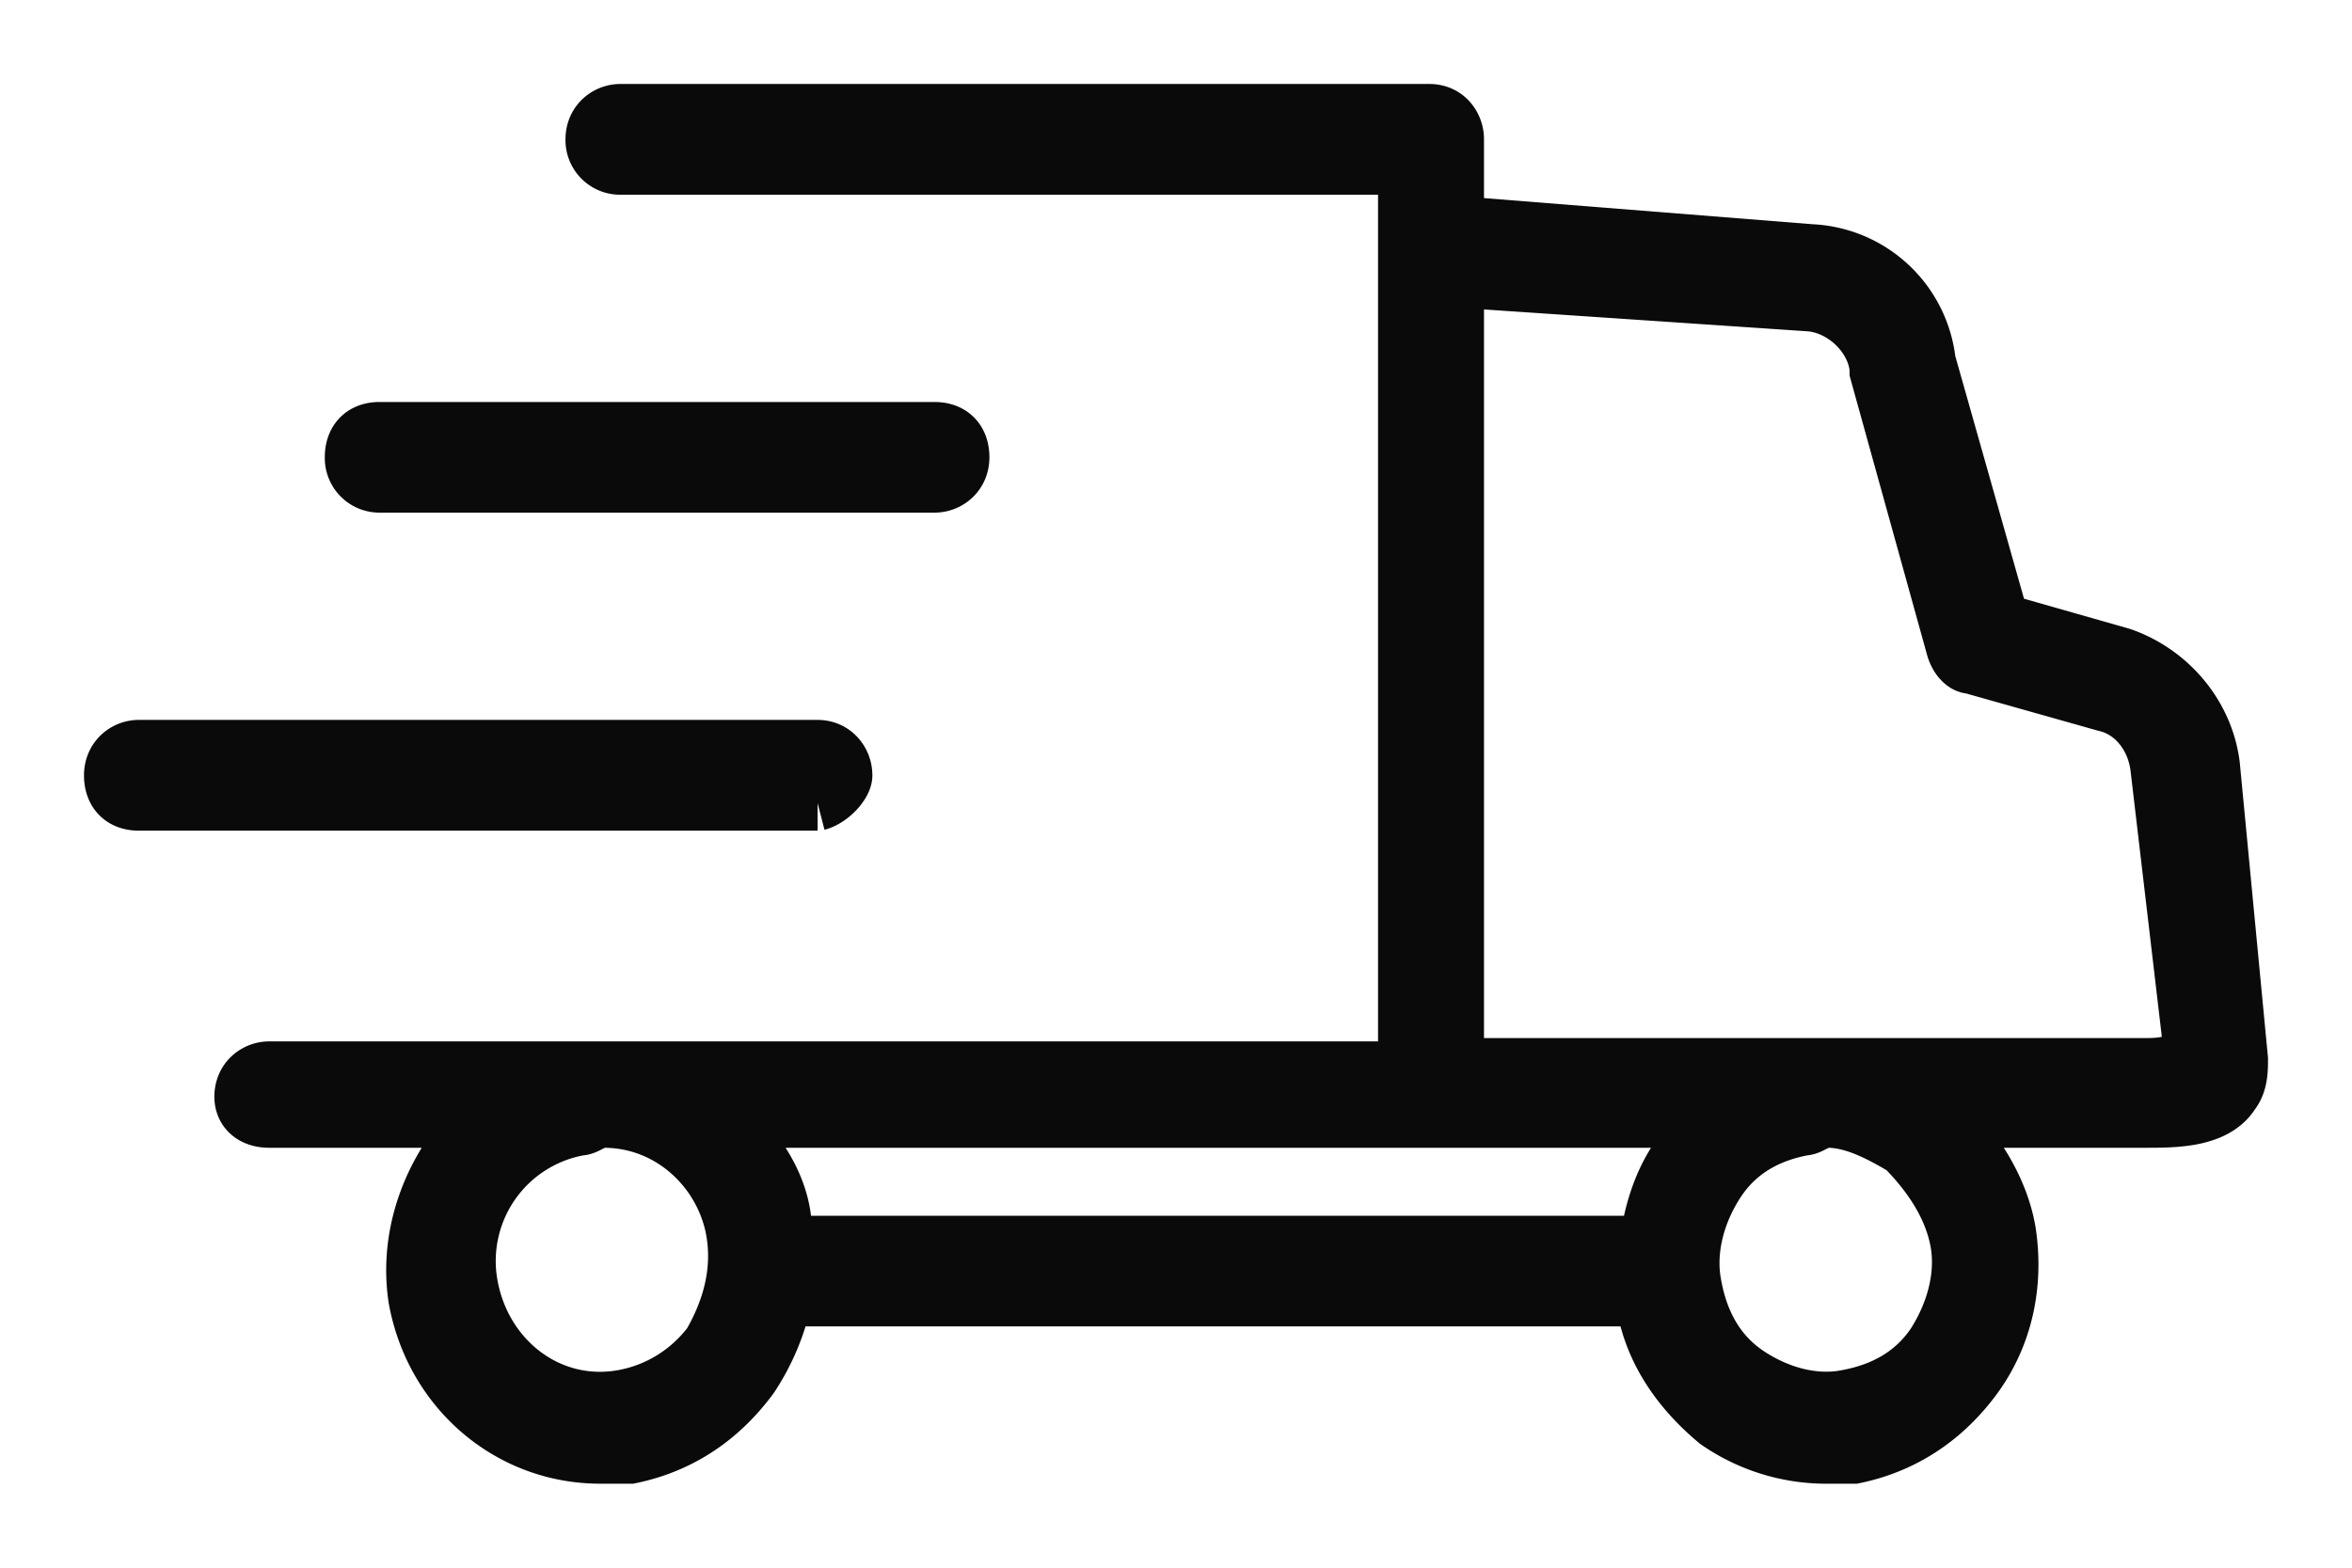<svg xmlns="http://www.w3.org/2000/svg" width="21" height="14" viewBox="0 0 21 14"><g><g><g><path fill="#0a0a0a" d="M7.3 7.168H1.239c-.15 0-.239-.092-.239-.244 0-.153.12-.245.239-.245h6.06c.15 0 .24.123.24.245 0 .076-.12.213-.24.244zM3.388 3.84h4.956c.15 0 .24.091.24.244s-.12.244-.24.244H3.388a.238.238 0 0 1-.238-.244c0-.153.09-.244.238-.244zM20 9.458c0 .092 0 .214-.071.305-.15.237-.508.237-.777.237h-1.791c.299.282.508.649.567 1 .072.473-.03.931-.298 1.298-.269.366-.63.61-1.075.702h-.269a1.71 1.71 0 0 1-.955-.305c-.331-.275-.597-.642-.657-1.1v-.091c-.06.06-.12.091-.18.091H7a2.055 2.055 0 0 1-.297.703c-.27.366-.628.61-1.075.702h-.269c-.806 0-1.493-.58-1.642-1.405-.09-.595.15-1.19.567-1.595h-1.88c-.15 0-.24-.084-.24-.206 0-.153.12-.244.24-.244h10.15V1.489H5.538a.238.238 0 0 1-.239-.245c0-.152.12-.244.24-.244h7.224c.15 0 .237.122.237.244V2l3.167.252a1.1 1.1 0 0 1 1.045.977l.657 2.32 1.074.306c.418.145.747.519.806.977zM6.344 12c.18-.313.269-.649.21-1-.09-.534-.554-1-1.165-1-.09 0-.15.069-.21.069a1.21 1.21 0 0 0-.984 1.404c.119.672.716 1.13 1.373 1.008.328-.061.597-.244.776-.481zM7 11.107h7.525c.09 0 .149.03.179.061.03-.305.12-.61.296-.855.062-.122.182-.214.271-.313H6.464c.298.252.536.618.536 1v.107zm10-.855c-.206-.122-.445-.252-.684-.252-.09 0-.15.069-.209.069-.328.06-.597.213-.776.488-.18.275-.269.611-.21.916.06.336.21.611.478.794.27.183.598.275.896.214.329-.061.597-.214.776-.481.18-.282.27-.618.21-.924-.06-.305-.24-.58-.481-.824zm2.57-.855l-.298-2.534c-.03-.275-.21-.52-.478-.58L17.6 5.946c-.06 0-.12-.062-.15-.153l-.686-2.473V3.29c-.03-.29-.299-.55-.597-.58L13 2.496V9.52h6.182c.21 0 .329-.061.388-.122z"/><path fill="none" stroke="#0a0a0a" stroke-miterlimit="20" stroke-width=".5" d="M7.3 7.168H1.239c-.15 0-.239-.092-.239-.244 0-.153.12-.245.239-.245h6.06c.15 0 .24.123.24.245 0 .076-.12.213-.24.244zM3.388 3.84h4.956c.15 0 .24.091.24.244s-.12.244-.24.244H3.388a.238.238 0 0 1-.238-.244c0-.153.09-.244.238-.244zM20 9.458c0 .092 0 .214-.071.305-.15.237-.508.237-.777.237h-1.791c.299.282.508.649.567 1 .072.473-.03.931-.298 1.298-.269.366-.63.61-1.075.702h-.269a1.71 1.71 0 0 1-.955-.305c-.331-.275-.597-.642-.657-1.1v-.091c-.06.06-.12.091-.18.091H7a2.055 2.055 0 0 1-.297.703c-.27.366-.628.61-1.075.702h-.269c-.806 0-1.493-.58-1.642-1.405-.09-.595.15-1.19.567-1.595h-1.88c-.15 0-.24-.084-.24-.206 0-.153.12-.244.24-.244h10.15V1.489H5.538a.238.238 0 0 1-.239-.245c0-.152.12-.244.24-.244h7.224c.15 0 .237.122.237.244V2l3.167.252a1.1 1.1 0 0 1 1.045.977l.657 2.32 1.074.306c.418.145.747.519.806.977zM6.344 12c.18-.313.269-.649.21-1-.09-.534-.554-1-1.165-1-.09 0-.15.069-.21.069a1.21 1.21 0 0 0-.984 1.404c.119.672.716 1.13 1.373 1.008.328-.061.597-.244.776-.481zM7 11.107h7.525c.09 0 .149.03.179.061.03-.305.12-.61.296-.855.062-.122.182-.214.271-.313H6.464c.298.252.536.618.536 1v.107zm10-.855c-.206-.122-.445-.252-.684-.252-.09 0-.15.069-.209.069-.328.06-.597.213-.776.488-.18.275-.269.611-.21.916.06.336.21.611.478.794.27.183.598.275.896.214.329-.061.597-.214.776-.481.18-.282.27-.618.21-.924-.06-.305-.24-.58-.481-.824zm2.57-.855l-.298-2.534c-.03-.275-.21-.52-.478-.58L17.6 5.946c-.06 0-.12-.062-.15-.153l-.686-2.473V3.29c-.03-.29-.299-.55-.597-.58L13 2.496V9.52h6.182c.21 0 .329-.061.388-.122z"/></g></g></g></svg>